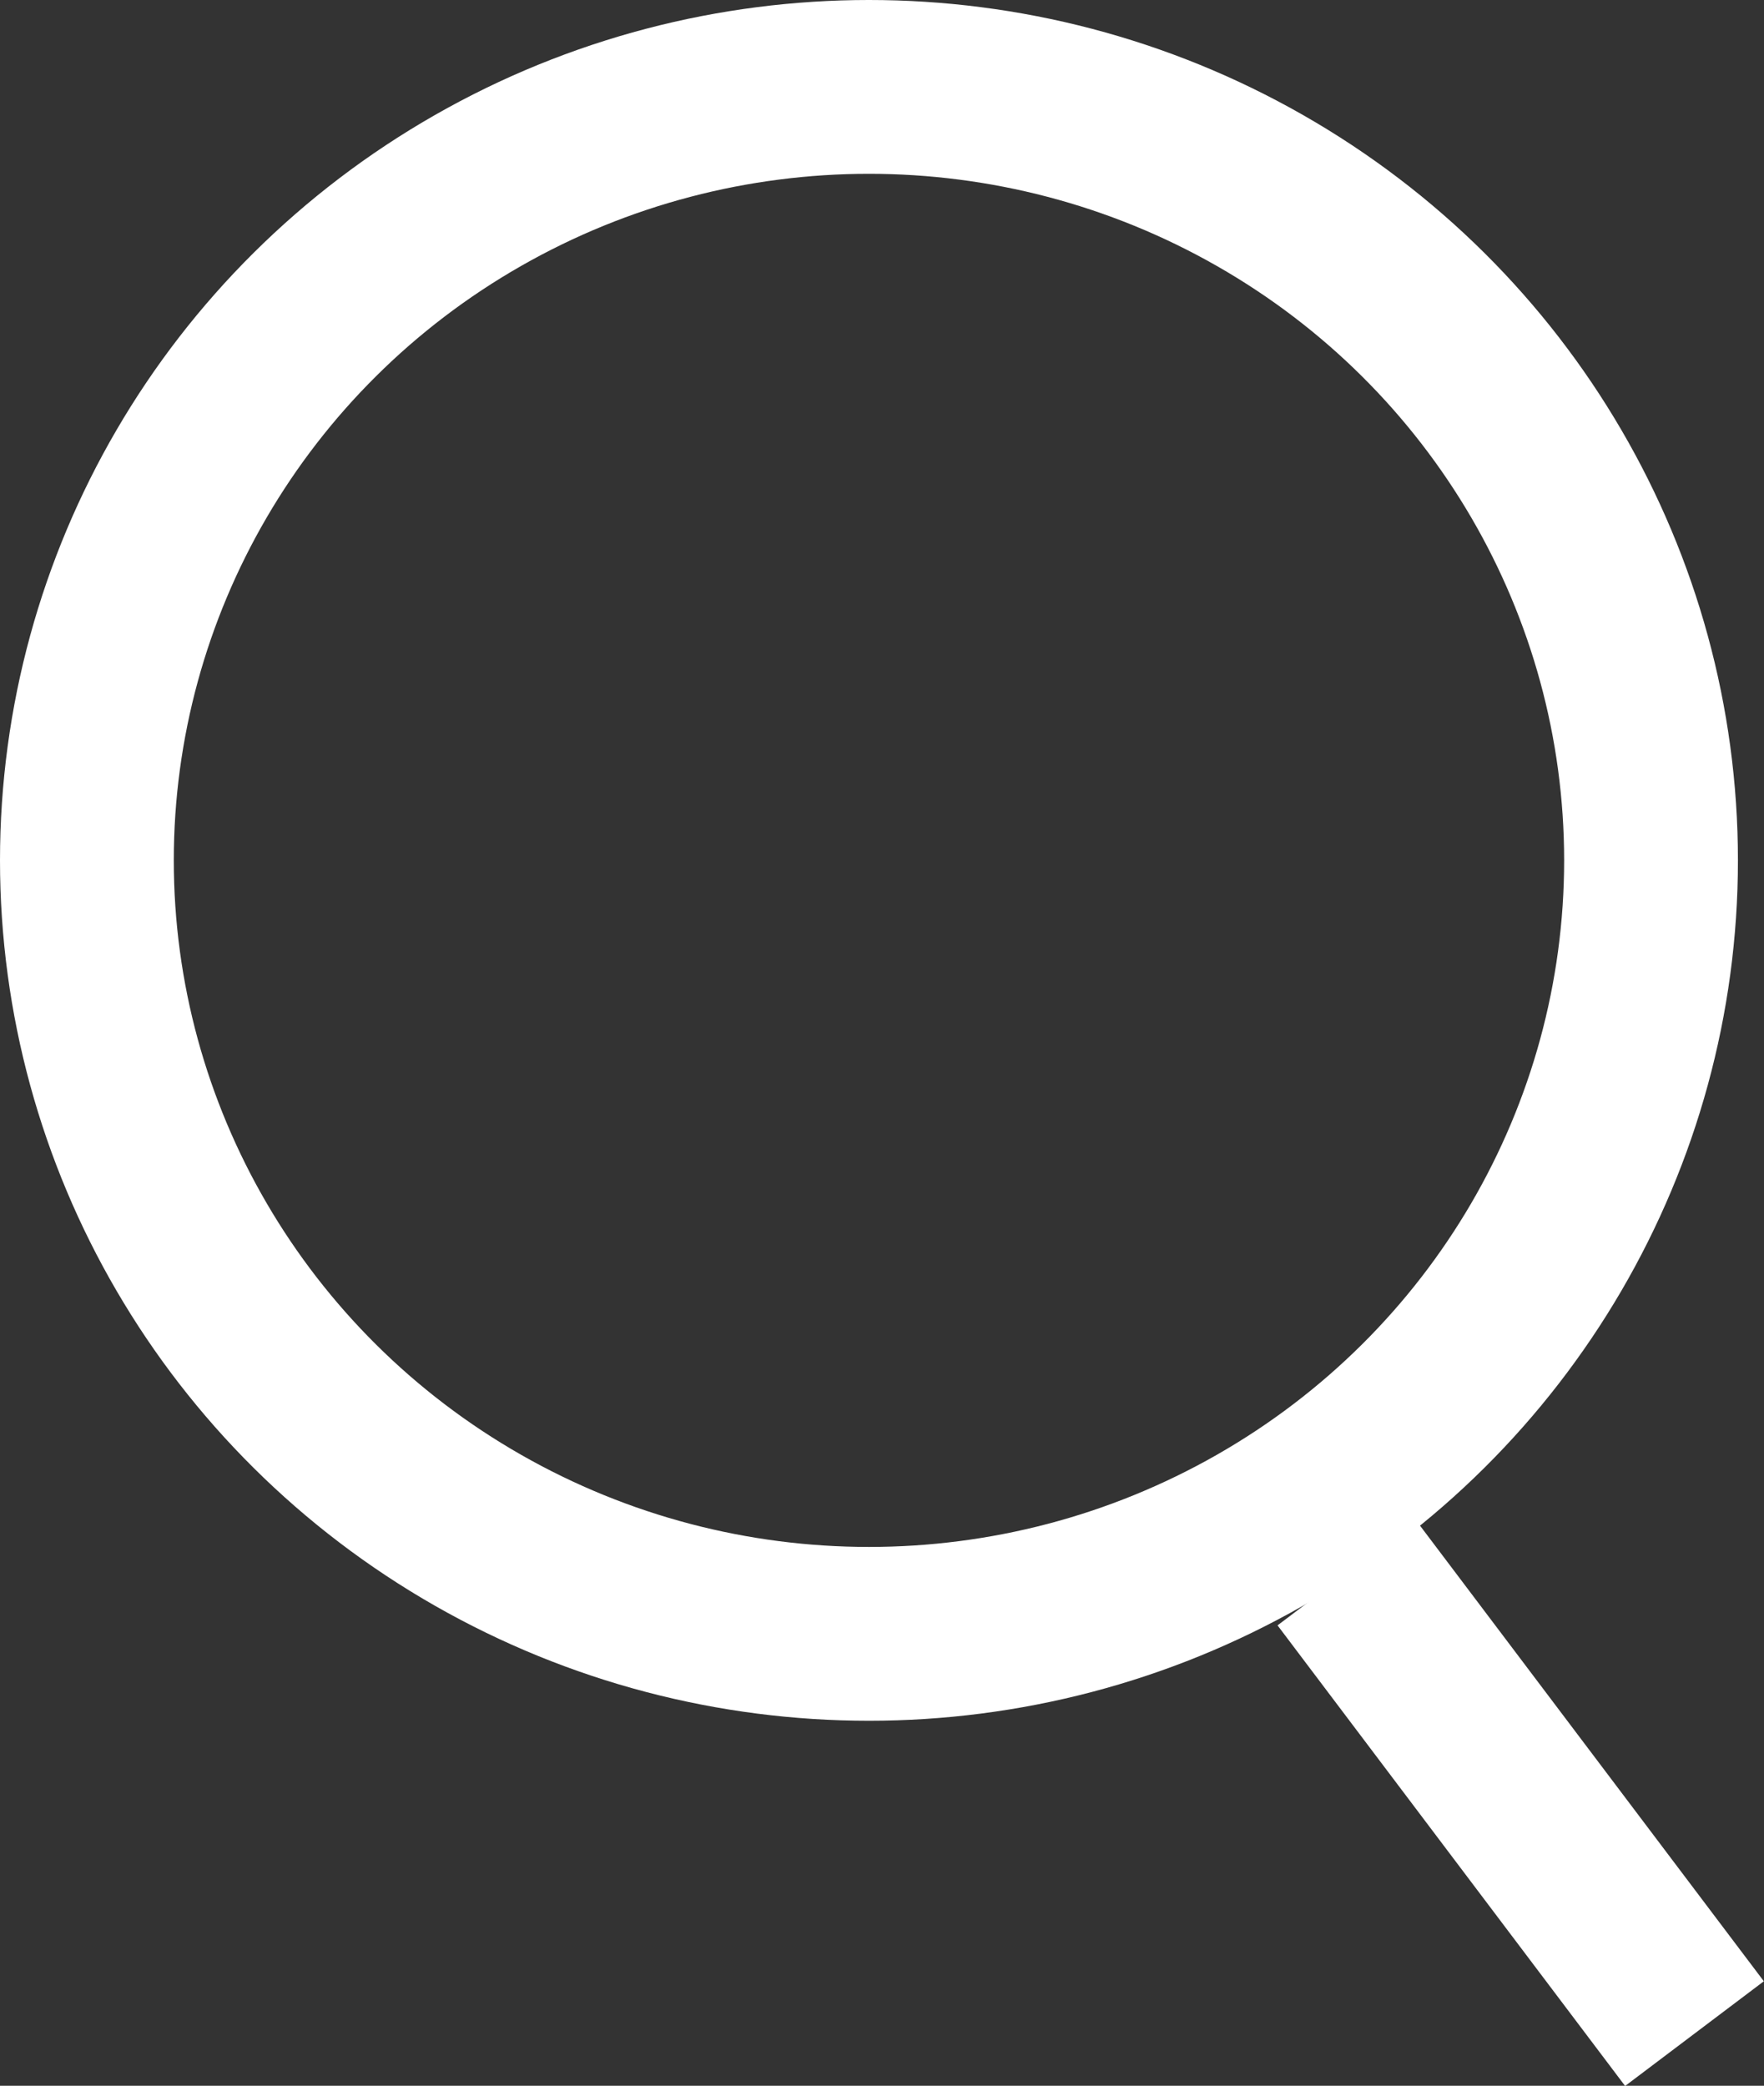 <?xml version="1.0" encoding="UTF-8"?>
<svg xmlns="http://www.w3.org/2000/svg" version="1.1" viewBox="0 0 20.3 24">
  <rect x="0" y="0" width="20.3" height="24" fill="#333333" stroke="none"/>
  <defs>
    <style>
      .cls-1 {
        fill: none;
        stroke: #fff;
        stroke-miterlimit: 10;
        stroke-width: 2px;
      }

      .cls-2 {
        mix-blend-mode: lighten;
      }

      .cls-3 {
        isolation: isolate;
      }
    </style>
  </defs>
  <g class="cls-3">
    <g id="Livello_1" data-name="Livello 1">
      <g class="cls-2">
        <ellipse class="cls-1" cx="10" cy="9.9" rx="9" ry="8.9"/>
        <line class="cls-1" x1="15.5" y1="18.1" x2="19.5" y2="23.4"/>
      </g>
    </g>
  </g>
</svg>